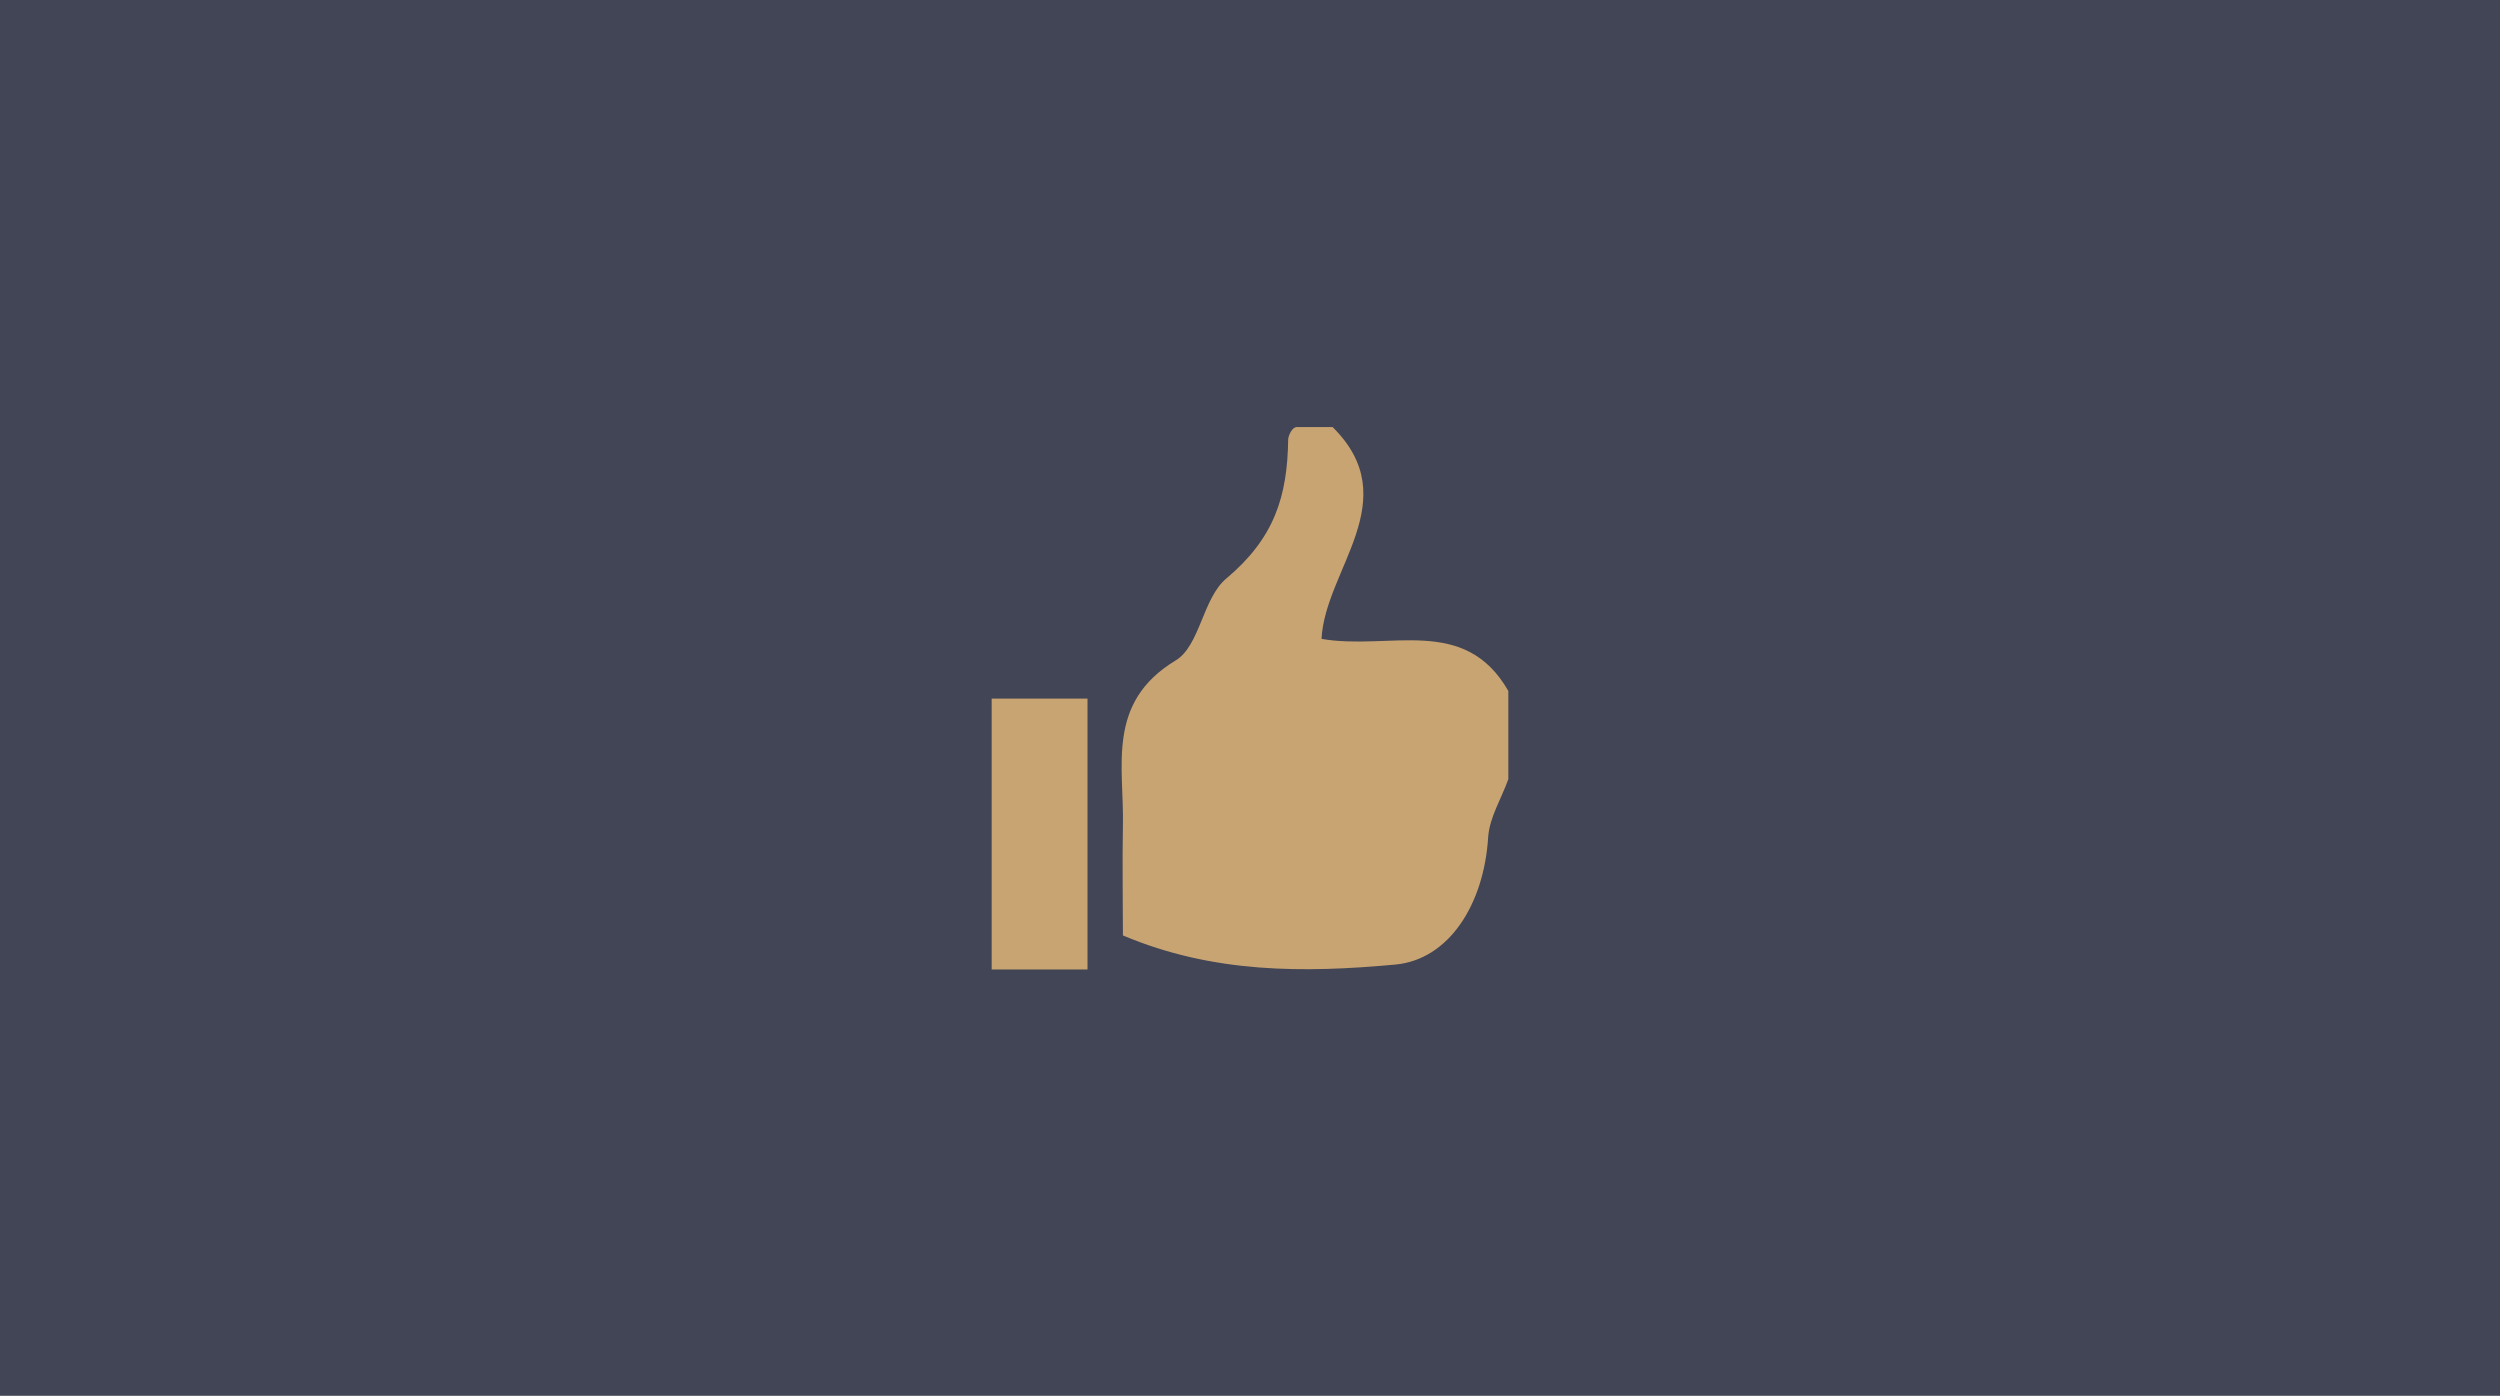 <svg version="1.1" id="Livello_1" xmlns="http://www.w3.org/2000/svg" xmlns:xlink="http://www.w3.org/1999/xlink" x="0px" y="0px"
	 viewBox="0 0 360 201" enable-background="new 0 0 360 201" xml:space="preserve">
<rect fill-rule="evenodd" clip-rule="evenodd" fill="#424555" width="360" height="201"/>
<g fill="#C9A473">
	<path d="M217.2,99.5c0,4.2,0,8.5,0,12.7c-1,2.8-2.7,5.5-2.9,8.3c-0.6,9.8-5.7,17.7-13.4,18.4
		c-13.1,1.2-26.2,1.3-39.2-4.2c0-5.2-0.1-10.5,0-15.7c0.2-8.6-2.5-17.8,7.6-23.9c3.5-2.1,3.9-9,7.3-11.8c6.9-5.8,8.8-11.8,8.9-20.1
		c0-0.2,0.4-1.6,1.2-1.7c0.2,0,1.6,0,1.8,0c1.9,0,1.4,0,3.4,0c10.6,10.5-1.1,20.5-1.6,30.5C200.1,93.7,210.9,88.5,217.2,99.5z"/>
	<path d="M142.8,100.6c5,0,9.1,0,13.8,0c0,13.1,0,25.8,0,39c-4.7,0-9.1,0-13.8,0
		C142.8,126.5,142.8,113.9,142.8,100.6z"/>
</g>
</svg>
